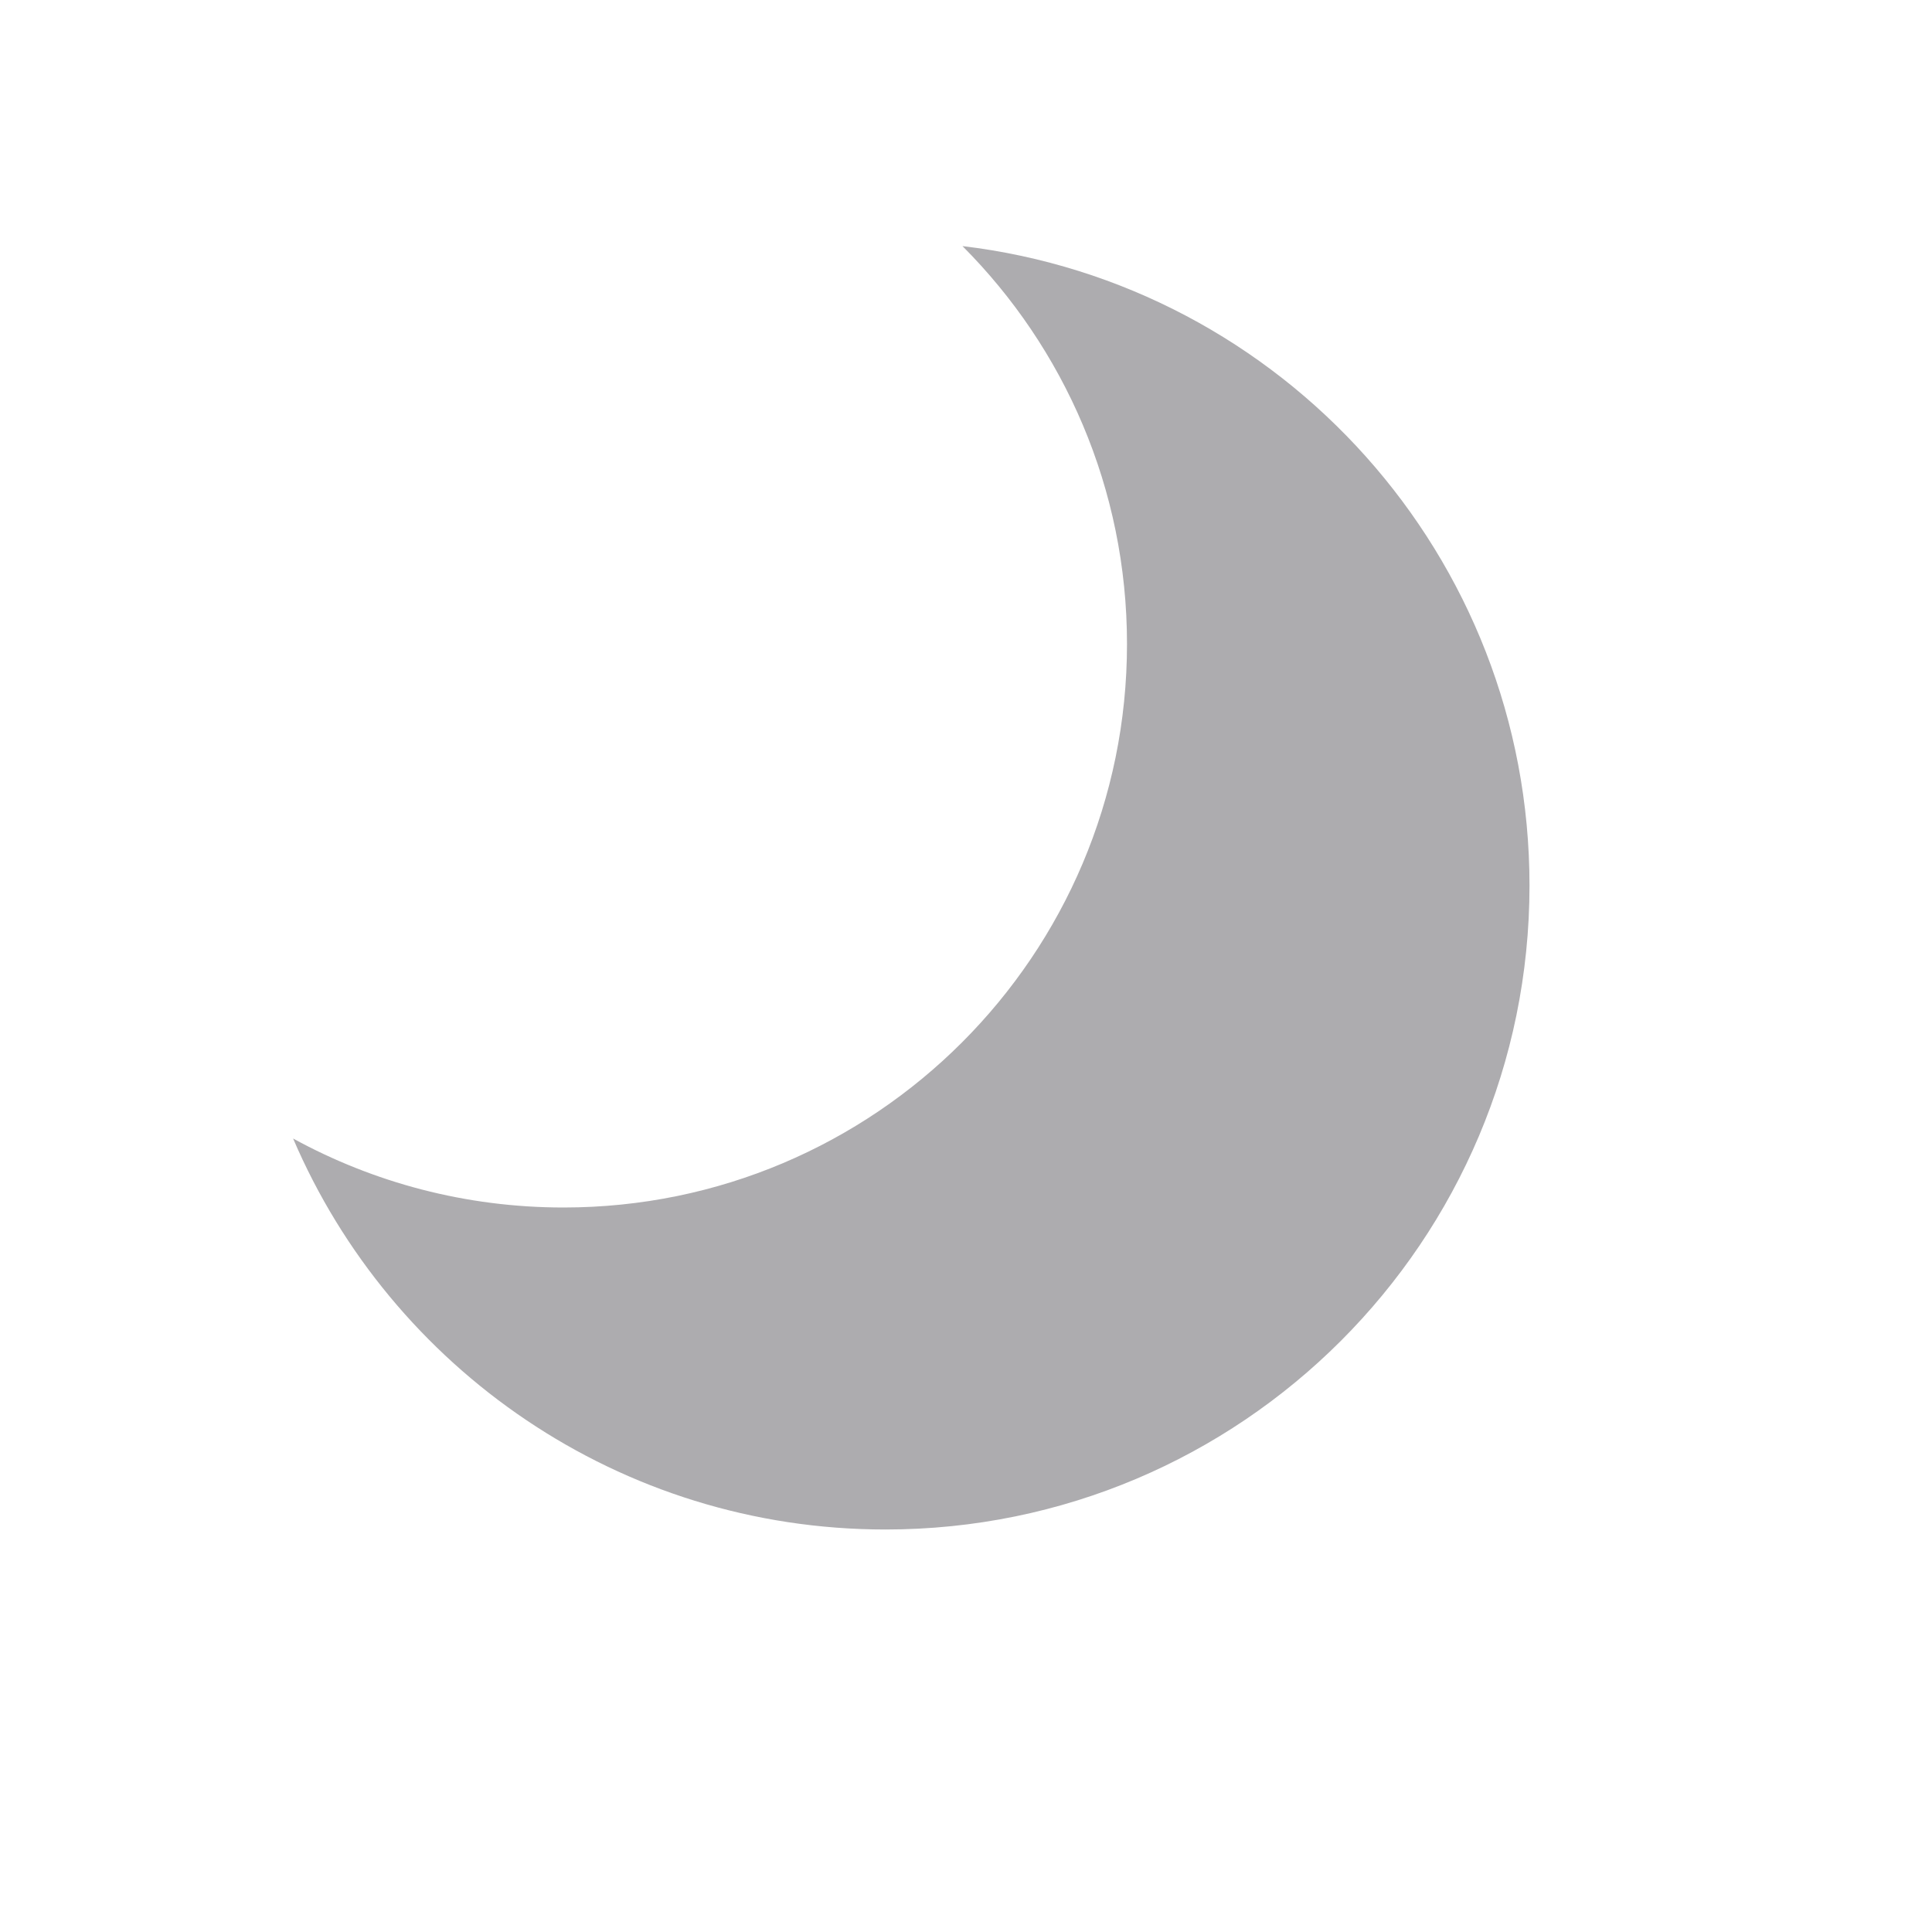 <svg xmlns='http://www.w3.org/2000/svg' width='24' height='24' viewBox='0 0 24 24' fill='none'><path d='M7 15C10.866 15 14 11.866 14 8C14 6.07 13.219 4.323 11.956 3.057C15.924 3.529 19 6.905 19 11C19 15.418 15.418 19 11 19C7.698 19 4.862 16.999 3.641 14.143C4.638 14.689 5.783 15 7 15Z' fill='#ADACAF'/></svg>
